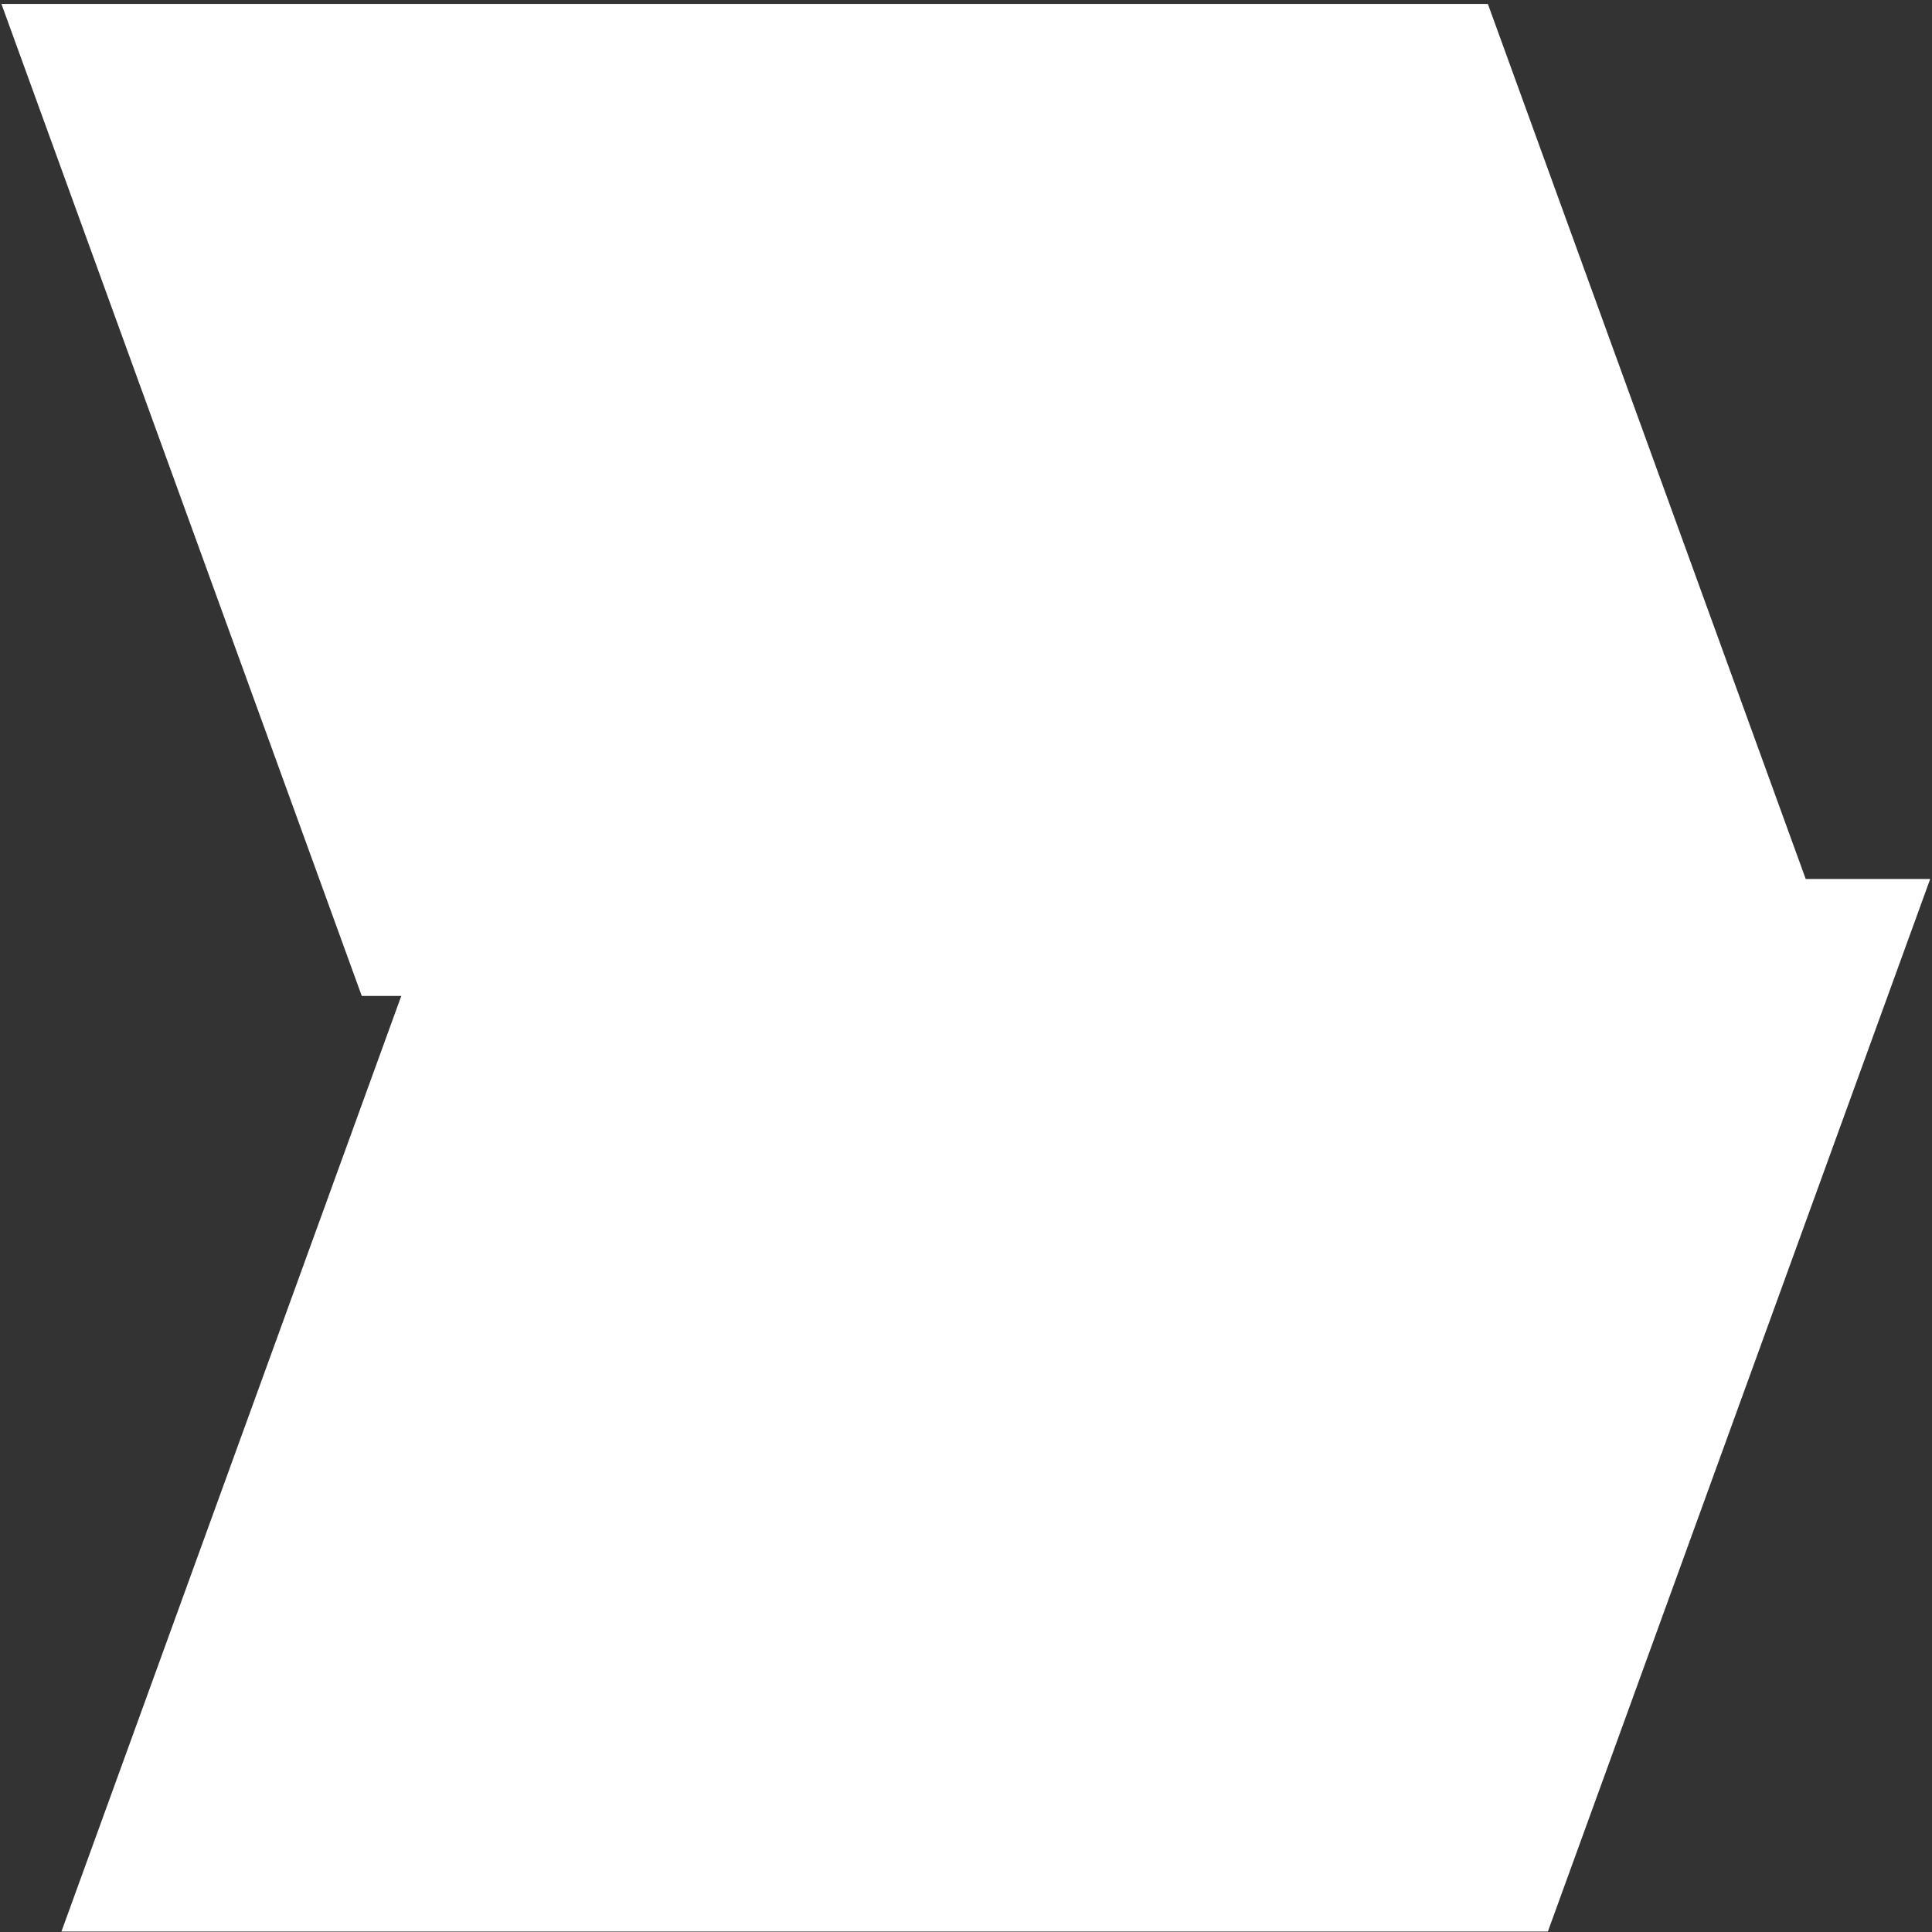 <svg xmlns="http://www.w3.org/2000/svg" xmlns:xlink="http://www.w3.org/1999/xlink" width="248" height="248" viewBox="0 0 248 248">
  <rect x="0" y="0" width="248" height="248" fill="#333333" stroke="none"/>
  <defs>
    <polygon id="impulse-shape-v1-white-a" points=".182 .501 190.987 .501 237.243 127.844 46.438 127.844"/>
    <polygon id="impulse-shape-v1-white-b" points="240.768 .833 49.962 .833 .885 135.942 191.691 135.942"/>
  </defs>
  <g fill="none" fill-rule="evenodd">
    <use fill="#FFF" opacity=".76" xlink:href="#impulse-shape-v1-white-a"/>
    <use fill="#FFF" opacity=".44" transform="translate(7 112)" xlink:href="#impulse-shape-v1-white-b"/>
  </g>
</svg>

